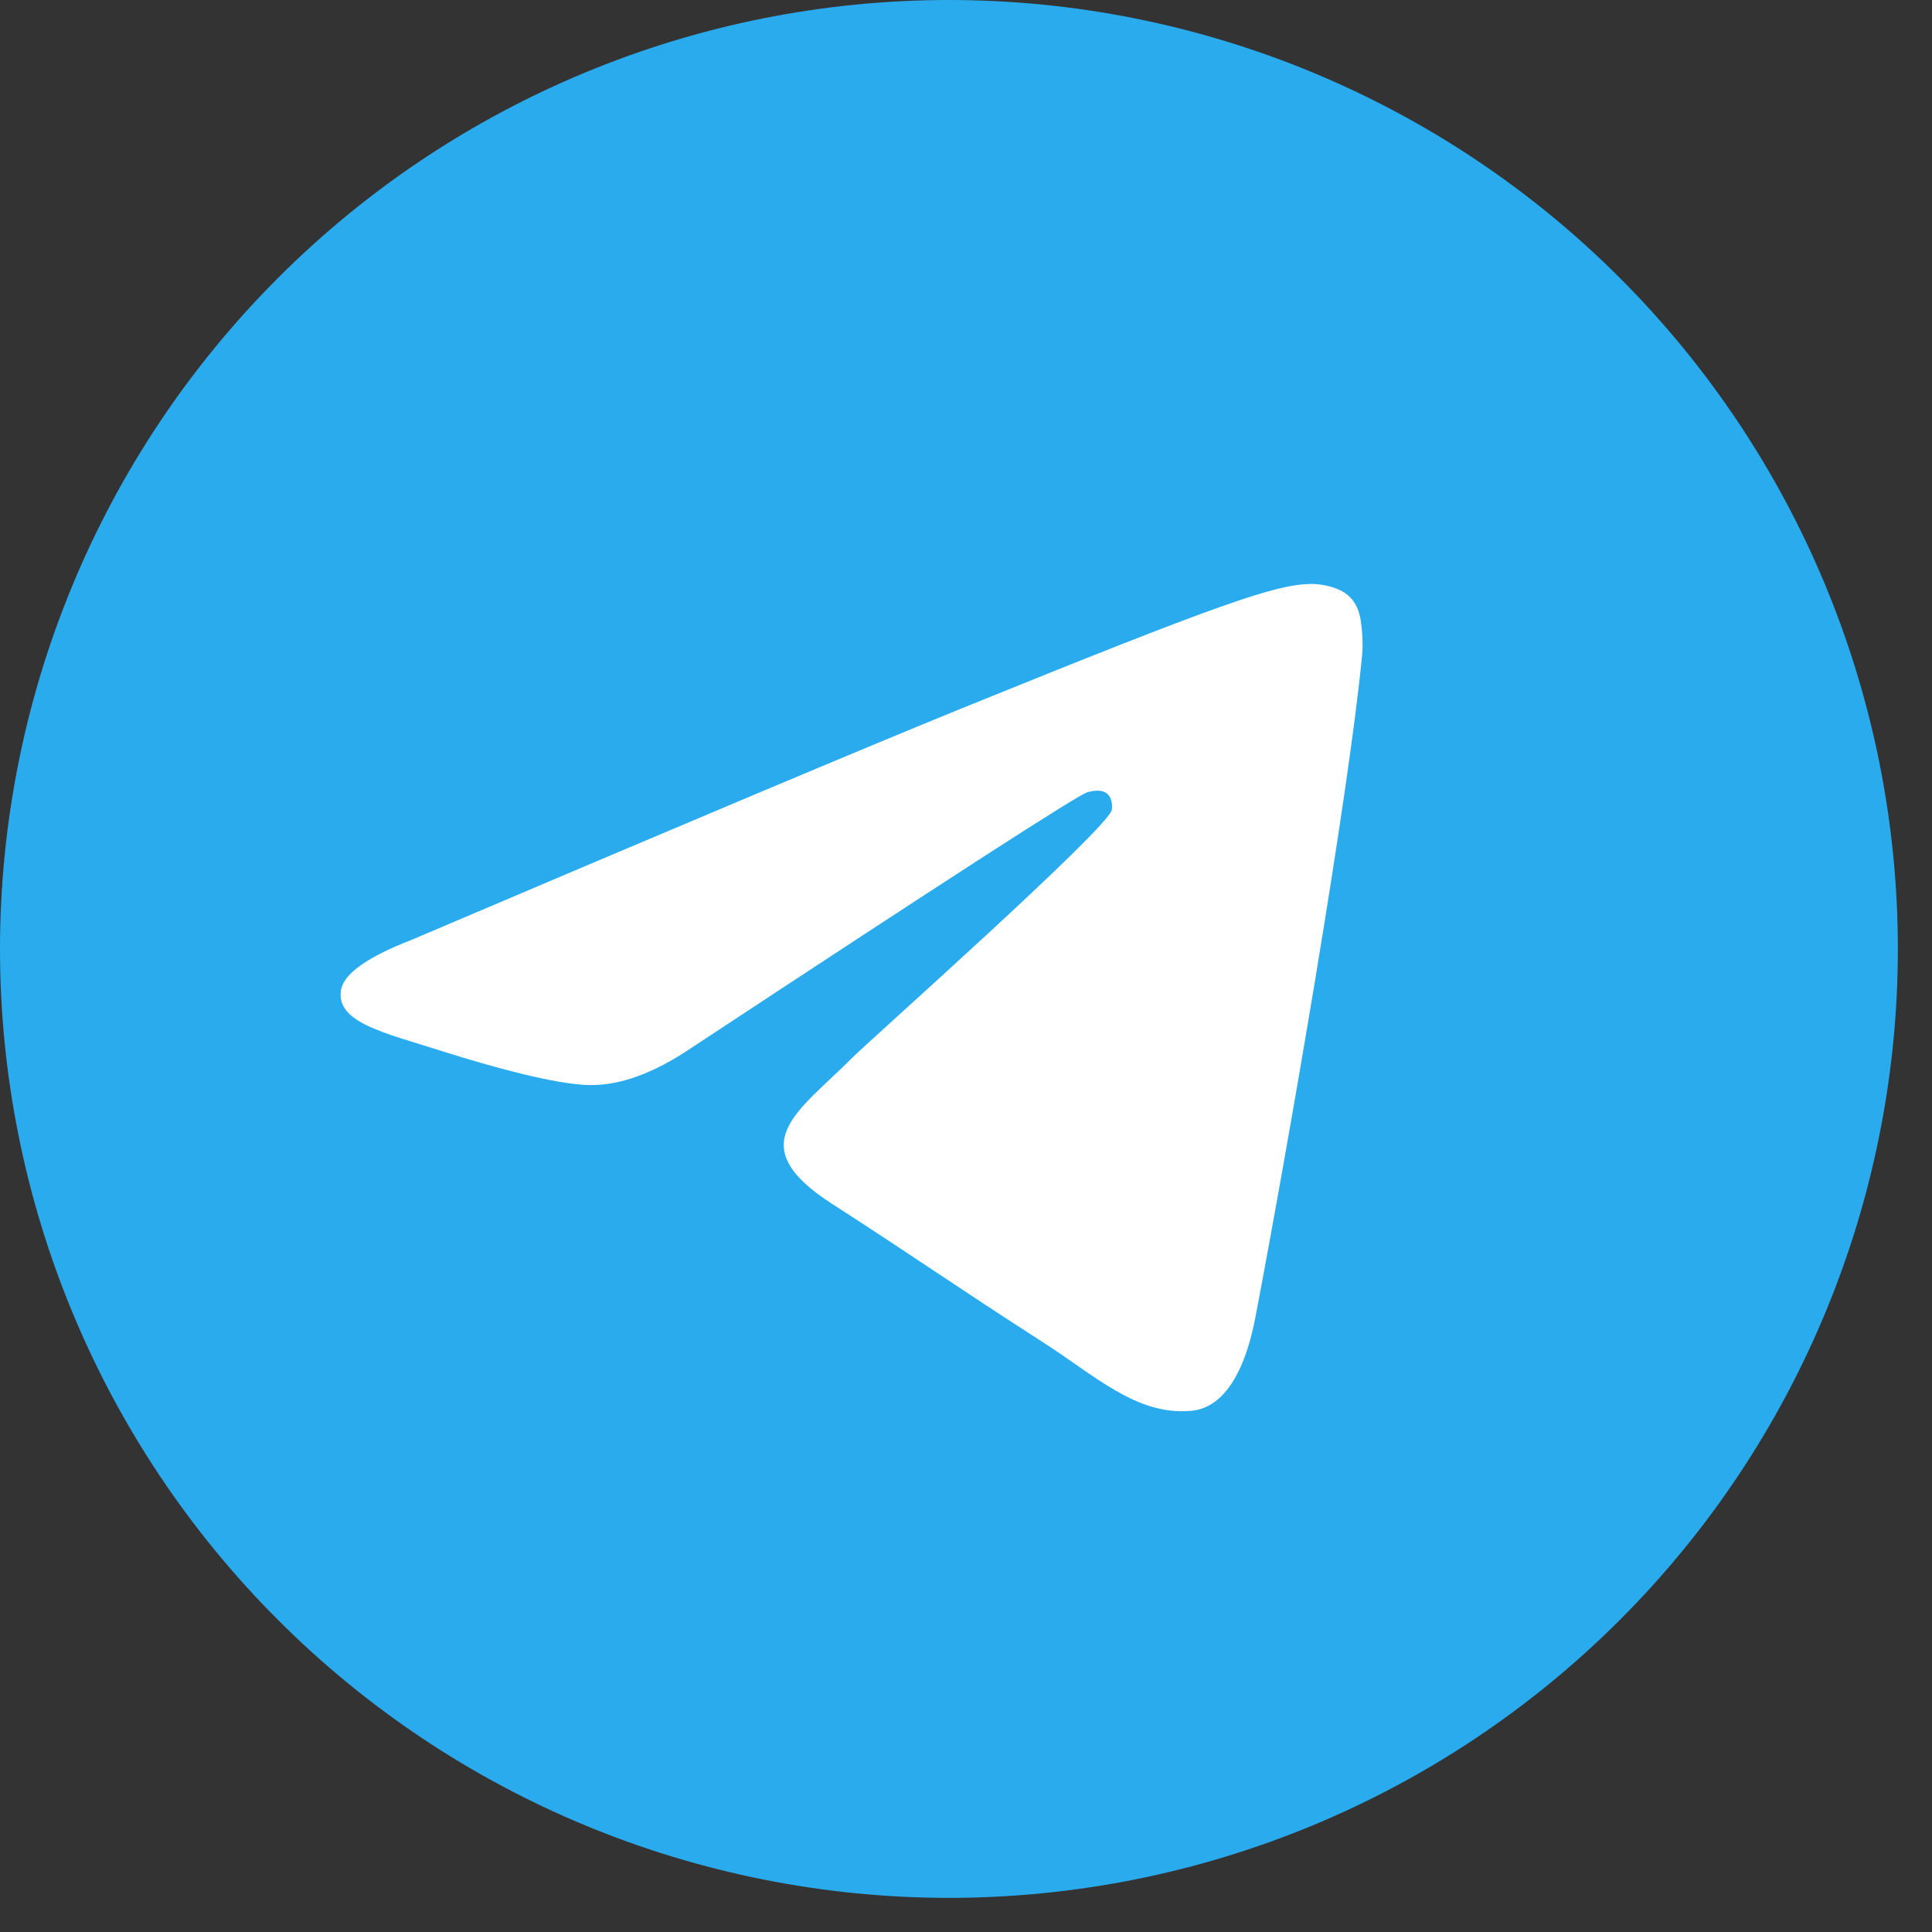 <svg width="21" height="21" viewBox="0 0 21 21" fill="none" xmlns="http://www.w3.org/2000/svg">
<rect x="0" y="0" width="21" height="21" fill="#333333" stroke="none"/>
<path d="M10.315 0C7.58 0 4.954 1.087 3.022 3.021C1.087 4.955 0.001 7.579 0 10.315C0 13.049 1.088 15.675 3.022 17.608C4.954 19.542 7.58 20.629 10.315 20.629C13.05 20.629 15.675 19.542 17.607 17.608C19.541 15.675 20.629 13.049 20.629 10.315C20.629 7.58 19.541 4.955 17.607 3.021C15.675 1.087 13.05 0 10.315 0Z" fill="url(#paint0_linear_65_369)"/>
<path d="M4.466 10.219C7.449 8.95 9.437 8.113 10.431 7.709C13.273 6.555 13.862 6.354 14.248 6.347C14.332 6.346 14.521 6.367 14.644 6.464C14.746 6.546 14.775 6.657 14.789 6.734C14.802 6.812 14.82 6.989 14.805 7.128C14.652 8.708 13.985 12.541 13.647 14.311C13.504 15.06 13.222 15.311 12.948 15.335C12.354 15.389 11.903 14.952 11.328 14.584C10.428 14.007 9.919 13.648 9.045 13.086C8.035 12.436 8.69 12.078 9.266 11.495C9.416 11.342 12.034 9.016 12.084 8.805C12.09 8.779 12.096 8.681 12.036 8.629C11.976 8.577 11.889 8.595 11.825 8.609C11.733 8.629 10.297 9.557 7.509 11.394C7.102 11.668 6.733 11.802 6.4 11.794C6.036 11.787 5.332 11.593 4.81 11.427C4.171 11.224 3.661 11.116 3.705 10.771C3.728 10.591 3.982 10.407 4.466 10.219Z" fill="white"/>
<defs>
<linearGradient id="paint0_linear_65_369" x1="1031.46" y1="0" x2="1031.46" y2="2062.92" gradientUnits="userSpaceOnUse">
<stop stop-color="#2AABEE"/>
<stop offset="1" stop-color="#229ED9"/>
</linearGradient>
</defs>
</svg>
